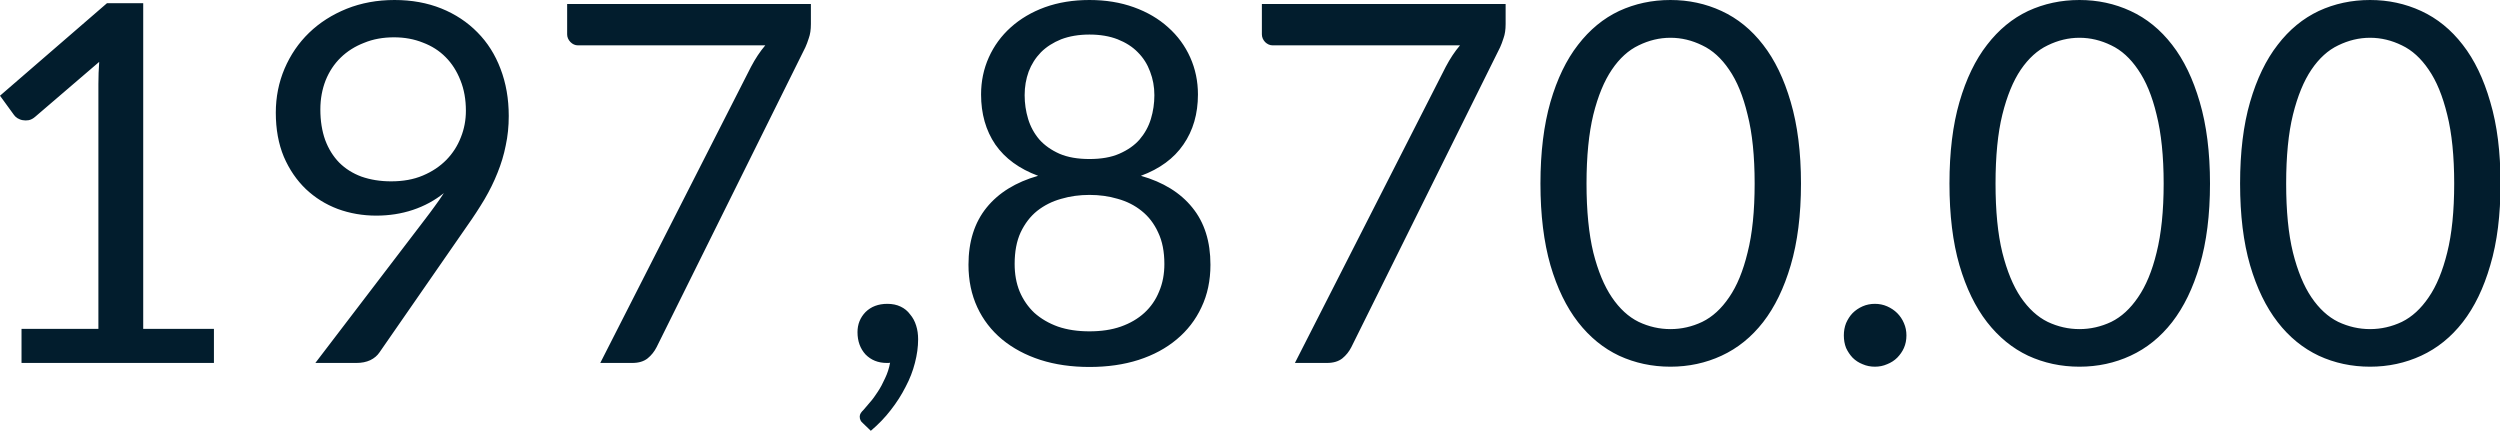 <?xml version="1.0" encoding="utf-8"?>
<svg xmlns="http://www.w3.org/2000/svg" fill="none" height="100%" overflow="visible" preserveAspectRatio="none" style="display: block;" viewBox="0 0 28 5" width="100%">
<path d="M2.396 3.683V4.065H0.241V3.683H1.102V0.942C1.102 0.86 1.105 0.777 1.111 0.693L0.395 1.307C0.371 1.328 0.347 1.341 0.322 1.346C0.298 1.35 0.276 1.35 0.255 1.346C0.234 1.343 0.215 1.335 0.196 1.324C0.179 1.313 0.166 1.301 0.157 1.288L0 1.072L1.198 0.036H1.604V3.683H2.396ZM3.588 1.226C3.588 1.353 3.606 1.467 3.642 1.568C3.679 1.667 3.731 1.751 3.799 1.821C3.868 1.89 3.951 1.942 4.048 1.978C4.148 2.013 4.258 2.031 4.38 2.031C4.514 2.031 4.633 2.01 4.736 1.966C4.841 1.922 4.928 1.863 5 1.79C5.071 1.717 5.125 1.633 5.162 1.537C5.2 1.442 5.218 1.343 5.218 1.24C5.218 1.115 5.198 1.001 5.157 0.9C5.117 0.798 5.062 0.711 4.991 0.64C4.92 0.568 4.835 0.514 4.736 0.477C4.639 0.438 4.531 0.418 4.413 0.418C4.29 0.418 4.178 0.438 4.077 0.48C3.976 0.519 3.889 0.574 3.816 0.645C3.743 0.716 3.687 0.801 3.647 0.9C3.608 1 3.588 1.108 3.588 1.226ZM4.755 2.463C4.797 2.409 4.835 2.357 4.87 2.309C4.906 2.26 4.94 2.212 4.971 2.163C4.869 2.245 4.753 2.308 4.624 2.351C4.495 2.394 4.358 2.415 4.214 2.415C4.062 2.415 3.918 2.39 3.782 2.34C3.647 2.289 3.529 2.215 3.426 2.118C3.323 2.019 3.24 1.898 3.179 1.756C3.119 1.612 3.089 1.447 3.089 1.262C3.089 1.087 3.122 0.922 3.187 0.769C3.253 0.615 3.344 0.481 3.462 0.367C3.58 0.253 3.72 0.164 3.883 0.098C4.046 0.033 4.224 0 4.419 0C4.611 0 4.786 0.032 4.943 0.095C5.101 0.159 5.235 0.248 5.347 0.362C5.46 0.476 5.546 0.612 5.606 0.771C5.667 0.93 5.698 1.106 5.698 1.299C5.698 1.415 5.687 1.525 5.664 1.63C5.644 1.733 5.613 1.835 5.572 1.936C5.533 2.035 5.484 2.134 5.426 2.233C5.368 2.33 5.303 2.43 5.23 2.533L4.25 3.947C4.226 3.983 4.192 4.012 4.147 4.034C4.102 4.055 4.05 4.065 3.992 4.065H3.532L4.755 2.463ZM9.082 0.045V0.269C9.082 0.333 9.074 0.385 9.059 0.426C9.046 0.467 9.033 0.502 9.02 0.53L7.354 3.888C7.329 3.937 7.296 3.979 7.253 4.014C7.21 4.048 7.153 4.065 7.082 4.065H6.723L8.411 0.749C8.436 0.702 8.461 0.659 8.487 0.62C8.513 0.581 8.541 0.543 8.571 0.508H6.473C6.441 0.508 6.413 0.495 6.389 0.471C6.364 0.445 6.352 0.416 6.352 0.384V0.045H9.082ZM9.669 4.744C9.654 4.731 9.643 4.719 9.638 4.707C9.632 4.696 9.629 4.682 9.629 4.665C9.629 4.652 9.633 4.639 9.641 4.626C9.65 4.613 9.66 4.601 9.672 4.59C9.69 4.569 9.714 4.542 9.742 4.508C9.772 4.475 9.801 4.434 9.831 4.388C9.861 4.343 9.888 4.292 9.913 4.236C9.939 4.182 9.958 4.124 9.969 4.062C9.963 4.064 9.957 4.065 9.949 4.065C9.944 4.065 9.938 4.065 9.932 4.065C9.835 4.065 9.756 4.033 9.694 3.97C9.634 3.904 9.604 3.821 9.604 3.72C9.604 3.632 9.634 3.557 9.694 3.495C9.756 3.434 9.837 3.403 9.938 3.403C9.994 3.403 10.044 3.413 10.087 3.434C10.13 3.454 10.165 3.483 10.193 3.521C10.223 3.556 10.246 3.598 10.261 3.647C10.276 3.694 10.283 3.745 10.283 3.801C10.283 3.885 10.271 3.973 10.247 4.065C10.224 4.155 10.19 4.244 10.143 4.332C10.098 4.421 10.043 4.508 9.977 4.592C9.912 4.677 9.837 4.754 9.753 4.825L9.669 4.744ZM12.202 3.711C12.333 3.711 12.45 3.694 12.553 3.658C12.658 3.621 12.746 3.569 12.817 3.504C12.89 3.437 12.945 3.357 12.982 3.265C13.022 3.172 13.041 3.069 13.041 2.957C13.041 2.818 13.018 2.701 12.971 2.603C12.926 2.504 12.864 2.424 12.786 2.362C12.709 2.3 12.62 2.255 12.519 2.227C12.418 2.197 12.313 2.183 12.202 2.183C12.092 2.183 11.986 2.197 11.885 2.227C11.784 2.255 11.695 2.3 11.616 2.362C11.539 2.424 11.478 2.504 11.431 2.603C11.386 2.701 11.364 2.818 11.364 2.957C11.364 3.069 11.382 3.172 11.42 3.265C11.459 3.357 11.514 3.437 11.585 3.504C11.658 3.569 11.746 3.621 11.849 3.658C11.954 3.694 12.071 3.711 12.202 3.711ZM12.202 0.387C12.083 0.387 11.977 0.405 11.885 0.44C11.796 0.476 11.72 0.524 11.658 0.586C11.598 0.648 11.552 0.72 11.521 0.802C11.491 0.885 11.476 0.972 11.476 1.066C11.476 1.158 11.489 1.246 11.515 1.332C11.541 1.418 11.583 1.495 11.641 1.563C11.699 1.628 11.774 1.681 11.866 1.722C11.959 1.762 12.071 1.781 12.202 1.781C12.333 1.781 12.445 1.762 12.536 1.722C12.63 1.681 12.706 1.628 12.763 1.563C12.821 1.495 12.864 1.418 12.89 1.332C12.916 1.246 12.929 1.158 12.929 1.066C12.929 0.972 12.913 0.885 12.881 0.802C12.851 0.72 12.806 0.648 12.744 0.586C12.684 0.524 12.608 0.476 12.517 0.44C12.427 0.405 12.322 0.387 12.202 0.387ZM12.778 1.969C13.028 2.04 13.221 2.159 13.355 2.326C13.49 2.492 13.557 2.705 13.557 2.965C13.557 3.141 13.524 3.3 13.456 3.442C13.391 3.582 13.298 3.702 13.179 3.801C13.061 3.9 12.919 3.977 12.752 4.031C12.586 4.084 12.403 4.11 12.202 4.11C12.002 4.11 11.819 4.084 11.653 4.031C11.486 3.977 11.343 3.9 11.223 3.801C11.104 3.702 11.011 3.582 10.946 3.442C10.88 3.3 10.847 3.141 10.847 2.965C10.847 2.705 10.915 2.492 11.049 2.326C11.184 2.159 11.377 2.04 11.627 1.969C11.416 1.891 11.256 1.774 11.148 1.619C11.041 1.462 10.988 1.274 10.988 1.058C10.988 0.91 11.017 0.771 11.075 0.642C11.133 0.513 11.215 0.401 11.321 0.306C11.428 0.21 11.555 0.135 11.703 0.081C11.853 0.027 12.019 0 12.202 0C12.384 0 12.549 0.027 12.699 0.081C12.849 0.135 12.977 0.21 13.083 0.306C13.19 0.401 13.272 0.513 13.33 0.642C13.388 0.771 13.417 0.91 13.417 1.058C13.417 1.274 13.363 1.462 13.254 1.619C13.148 1.774 12.989 1.891 12.778 1.969ZM16.863 0.045V0.269C16.863 0.333 16.855 0.385 16.84 0.426C16.827 0.467 16.814 0.502 16.801 0.53L15.135 3.888C15.11 3.937 15.077 3.979 15.034 4.014C14.991 4.048 14.933 4.065 14.862 4.065H14.503L16.192 0.749C16.217 0.702 16.242 0.659 16.268 0.62C16.294 0.581 16.322 0.543 16.352 0.508H14.254C14.222 0.508 14.194 0.495 14.169 0.471C14.145 0.445 14.133 0.416 14.133 0.384V0.045H16.863ZM20.171 2.056C20.171 2.408 20.132 2.713 20.056 2.971C19.981 3.227 19.878 3.439 19.747 3.608C19.616 3.776 19.461 3.901 19.281 3.984C19.104 4.066 18.913 4.107 18.709 4.107C18.503 4.107 18.312 4.066 18.134 3.984C17.958 3.901 17.805 3.776 17.674 3.608C17.543 3.439 17.44 3.227 17.365 2.971C17.291 2.713 17.253 2.408 17.253 2.056C17.253 1.705 17.291 1.4 17.365 1.142C17.44 0.884 17.543 0.67 17.674 0.502C17.805 0.332 17.958 0.206 18.134 0.123C18.312 0.041 18.503 0 18.709 0C18.913 0 19.104 0.041 19.281 0.123C19.461 0.206 19.616 0.332 19.747 0.502C19.878 0.67 19.981 0.884 20.056 1.142C20.132 1.4 20.171 1.705 20.171 2.056ZM19.652 2.056C19.652 1.75 19.626 1.492 19.573 1.285C19.523 1.075 19.454 0.907 19.366 0.78C19.28 0.653 19.18 0.562 19.065 0.508C18.951 0.452 18.833 0.423 18.709 0.423C18.586 0.423 18.467 0.452 18.353 0.508C18.239 0.562 18.139 0.653 18.053 0.78C17.967 0.907 17.897 1.075 17.845 1.285C17.795 1.492 17.769 1.75 17.769 2.056C17.769 2.363 17.795 2.62 17.845 2.828C17.897 3.035 17.967 3.203 18.053 3.33C18.139 3.457 18.239 3.549 18.353 3.605C18.467 3.659 18.586 3.686 18.709 3.686C18.833 3.686 18.951 3.659 19.065 3.605C19.18 3.549 19.28 3.457 19.366 3.33C19.454 3.203 19.523 3.035 19.573 2.828C19.626 2.62 19.652 2.363 19.652 2.056ZM20.651 3.756C20.651 3.708 20.659 3.662 20.676 3.619C20.695 3.576 20.719 3.538 20.749 3.507C20.781 3.475 20.818 3.45 20.861 3.431C20.904 3.412 20.95 3.403 20.999 3.403C21.047 3.403 21.093 3.412 21.136 3.431C21.179 3.45 21.217 3.475 21.249 3.507C21.28 3.538 21.306 3.576 21.324 3.619C21.343 3.662 21.352 3.708 21.352 3.756C21.352 3.807 21.343 3.854 21.324 3.897C21.306 3.938 21.28 3.974 21.249 4.006C21.217 4.038 21.179 4.062 21.136 4.079C21.093 4.098 21.047 4.107 20.999 4.107C20.95 4.107 20.904 4.098 20.861 4.079C20.818 4.062 20.781 4.038 20.749 4.006C20.719 3.974 20.695 3.938 20.676 3.897C20.659 3.854 20.651 3.807 20.651 3.756ZM24.752 2.056C24.752 2.408 24.713 2.713 24.637 2.971C24.562 3.227 24.459 3.439 24.328 3.608C24.197 3.776 24.042 3.901 23.862 3.984C23.685 4.066 23.494 4.107 23.29 4.107C23.084 4.107 22.893 4.066 22.715 3.984C22.539 3.901 22.386 3.776 22.255 3.608C22.124 3.439 22.021 3.227 21.946 2.971C21.871 2.713 21.834 2.408 21.834 2.056C21.834 1.705 21.871 1.4 21.946 1.142C22.021 0.884 22.124 0.67 22.255 0.502C22.386 0.332 22.539 0.206 22.715 0.123C22.893 0.041 23.084 0 23.29 0C23.494 0 23.685 0.041 23.862 0.123C24.042 0.206 24.197 0.332 24.328 0.502C24.459 0.67 24.562 0.884 24.637 1.142C24.713 1.4 24.752 1.705 24.752 2.056ZM24.233 2.056C24.233 1.75 24.206 1.492 24.154 1.285C24.104 1.075 24.034 0.907 23.946 0.78C23.86 0.653 23.76 0.562 23.646 0.508C23.532 0.452 23.413 0.423 23.29 0.423C23.167 0.423 23.048 0.452 22.934 0.508C22.82 0.562 22.72 0.653 22.633 0.78C22.547 0.907 22.478 1.075 22.426 1.285C22.375 1.492 22.35 1.75 22.35 2.056C22.35 2.363 22.375 2.62 22.426 2.828C22.478 3.035 22.547 3.203 22.633 3.33C22.72 3.457 22.82 3.549 22.934 3.605C23.048 3.659 23.167 3.686 23.29 3.686C23.413 3.686 23.532 3.659 23.646 3.605C23.76 3.549 23.86 3.457 23.946 3.33C24.034 3.203 24.104 3.035 24.154 2.828C24.206 2.62 24.233 2.363 24.233 2.056ZM28.006 2.056C28.006 2.408 27.968 2.713 27.891 2.971C27.817 3.227 27.714 3.439 27.583 3.608C27.452 3.776 27.297 3.901 27.117 3.984C26.939 4.066 26.749 4.107 26.545 4.107C26.339 4.107 26.147 4.066 25.97 3.984C25.794 3.901 25.64 3.776 25.51 3.608C25.379 3.439 25.276 3.227 25.201 2.971C25.126 2.713 25.089 2.408 25.089 2.056C25.089 1.705 25.126 1.4 25.201 1.142C25.276 0.884 25.379 0.67 25.51 0.502C25.64 0.332 25.794 0.206 25.97 0.123C26.147 0.041 26.339 0 26.545 0C26.749 0 26.939 0.041 27.117 0.123C27.297 0.206 27.452 0.332 27.583 0.502C27.714 0.67 27.817 0.884 27.891 1.142C27.968 1.4 28.006 1.705 28.006 2.056ZM27.487 2.056C27.487 1.75 27.461 1.492 27.409 1.285C27.358 1.075 27.289 0.907 27.201 0.78C27.115 0.653 27.015 0.562 26.901 0.508C26.787 0.452 26.668 0.423 26.545 0.423C26.421 0.423 26.303 0.452 26.188 0.508C26.074 0.562 25.974 0.653 25.888 0.78C25.802 0.907 25.733 1.075 25.681 1.285C25.63 1.492 25.605 1.75 25.605 2.056C25.605 2.363 25.63 2.62 25.681 2.828C25.733 3.035 25.802 3.203 25.888 3.33C25.974 3.457 26.074 3.549 26.188 3.605C26.303 3.659 26.421 3.686 26.545 3.686C26.668 3.686 26.787 3.659 26.901 3.605C27.015 3.549 27.115 3.457 27.201 3.33C27.289 3.203 27.358 3.035 27.409 2.828C27.461 2.62 27.487 2.363 27.487 2.056Z" fill="#021D2D" id="Vector"/>
</svg>